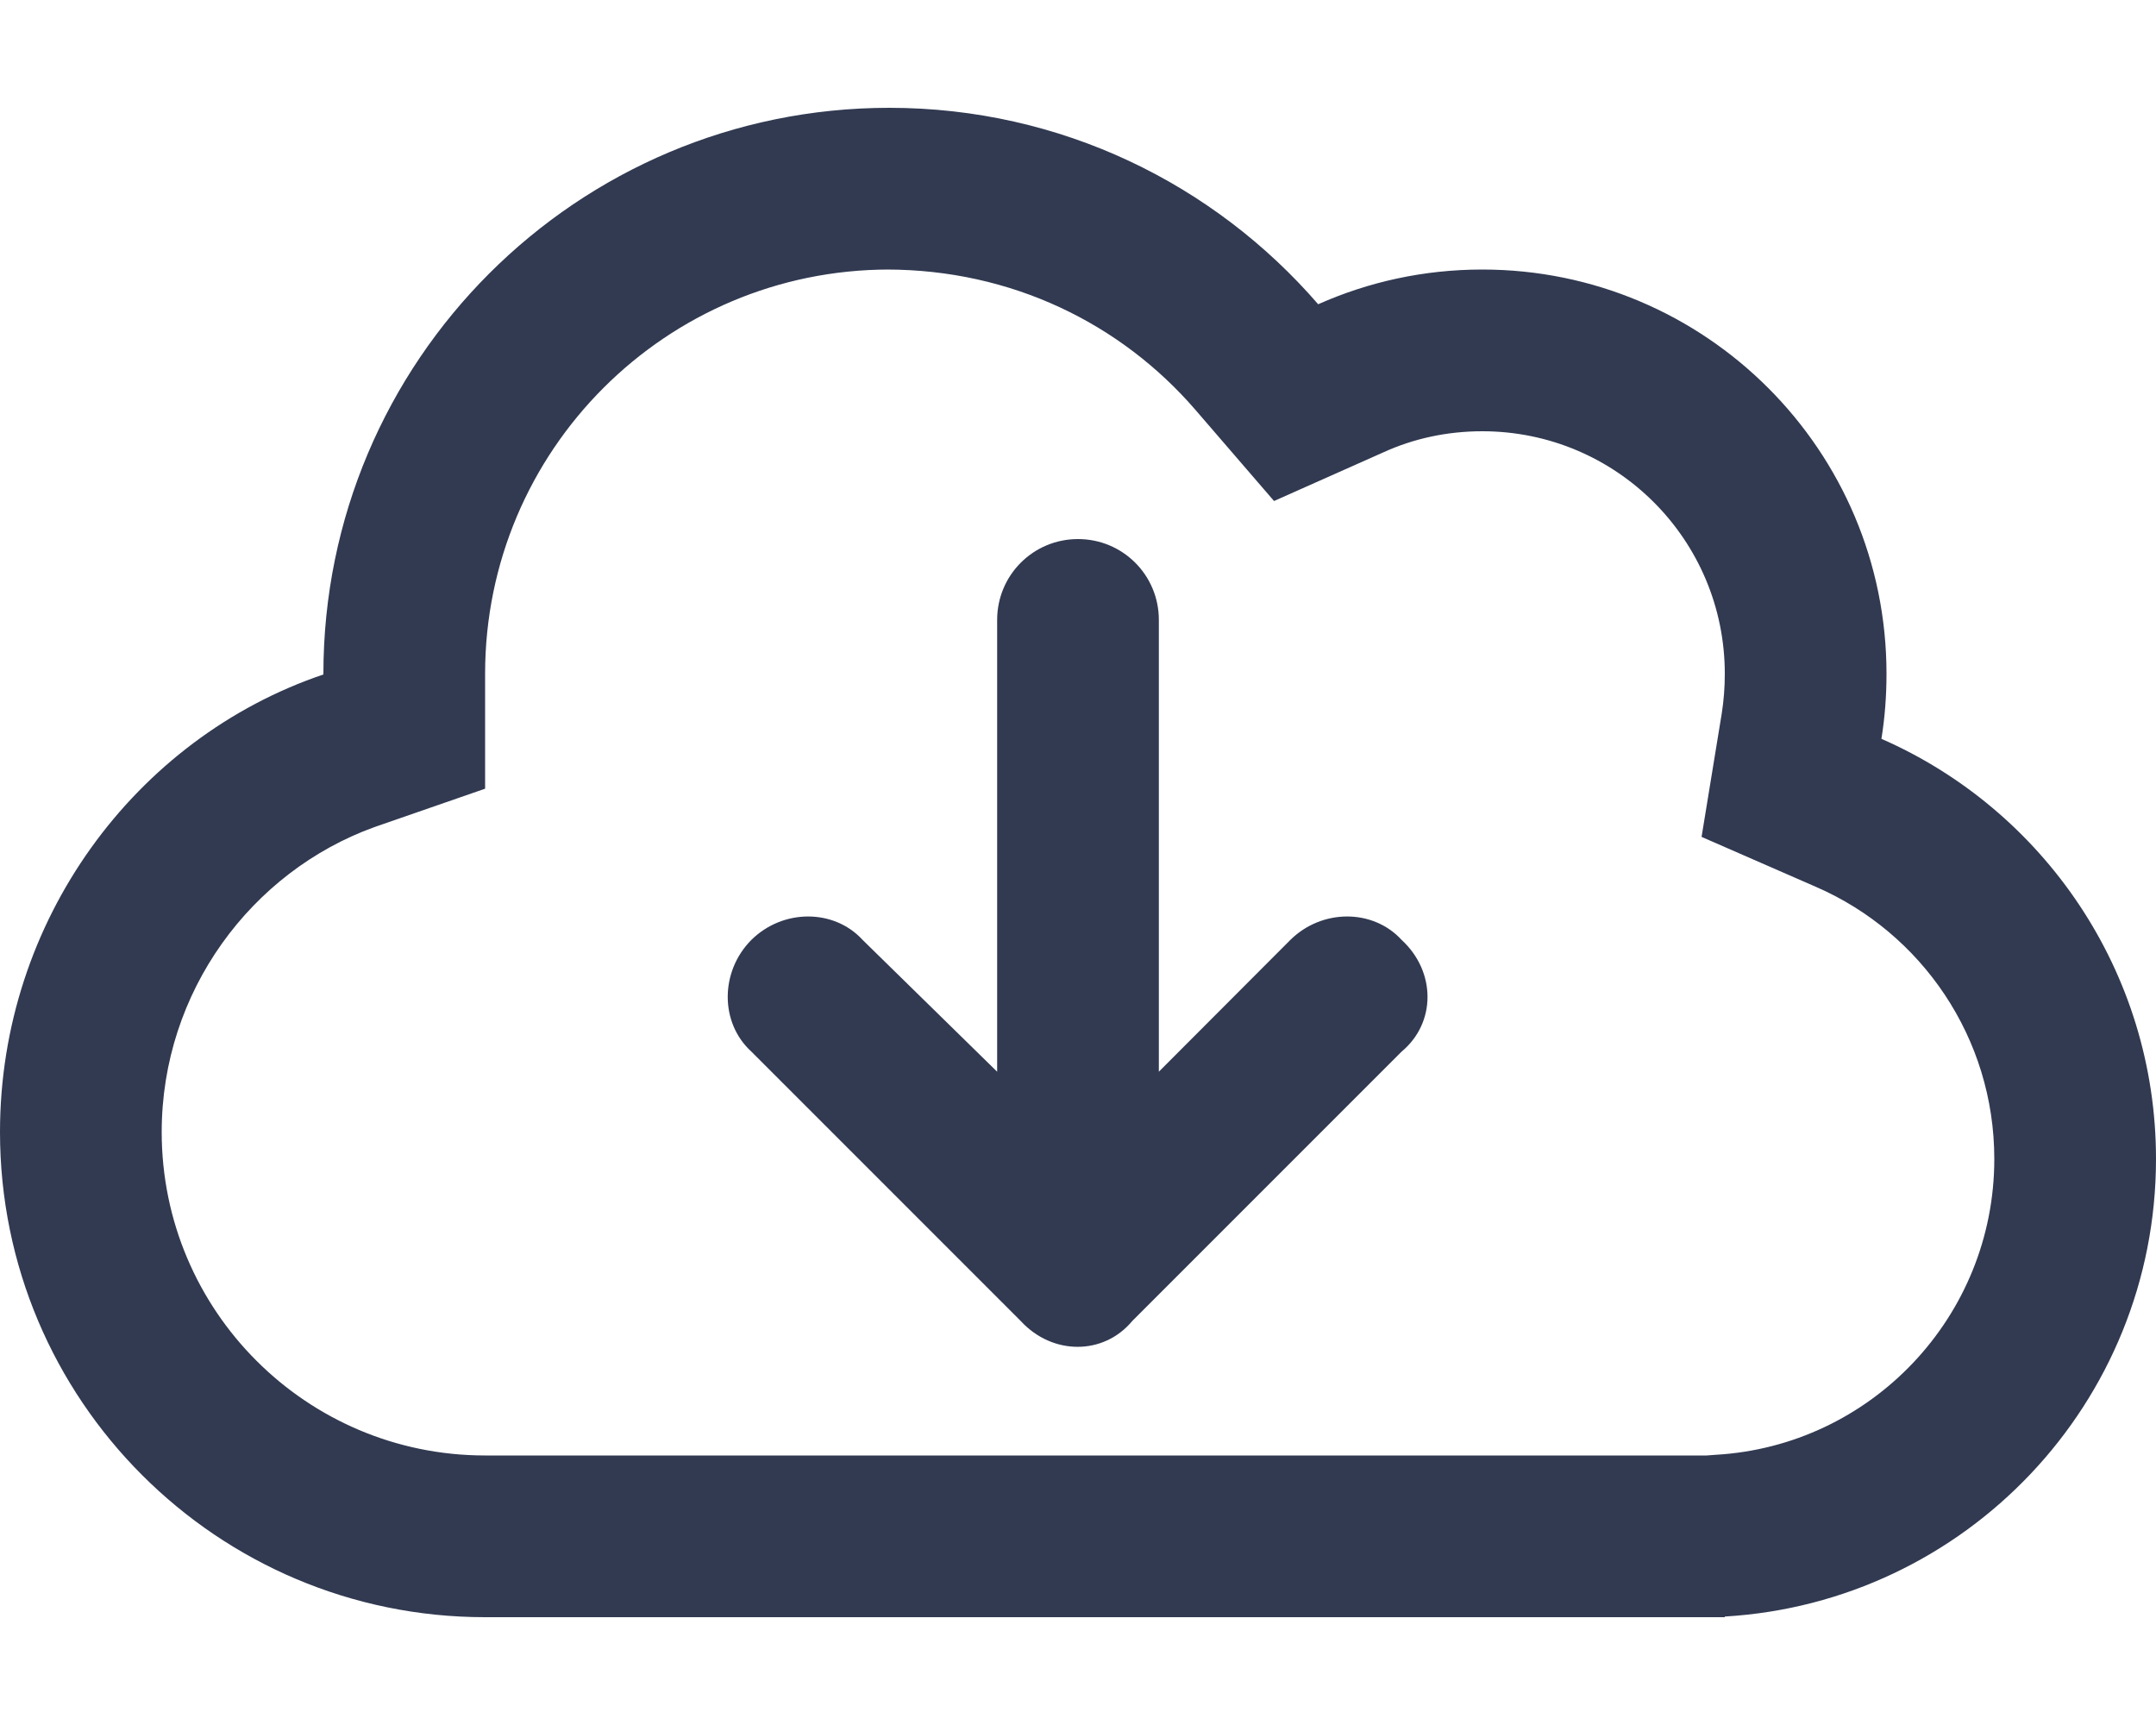 <svg width="40" height="32" viewBox="0 0 40 32" fill="none" xmlns="http://www.w3.org/2000/svg">
<path d="M13.938 19.506C13.356 18.975 13.356 18.025 13.938 17.438C14.525 16.856 15.475 16.856 16.006 17.438L18.5 19.881V11.5C18.5 10.669 19.169 10 20 10C20.831 10 21.5 10.669 21.5 11.5V19.881L23.938 17.438C24.525 16.856 25.475 16.856 26.006 17.438C26.644 18.025 26.644 18.975 26.006 19.506L21.006 24.506C20.475 25.144 19.525 25.144 18.938 24.506L13.938 19.506ZM9 30C4.029 30 0 25.969 0 21C0 17.081 2.504 13.694 6 12.512V12.5C6 6.7 10.7 2 16.5 2C19.681 2 22.525 3.413 24.456 5.644C25.387 5.23 26.413 5 27.5 5C31.644 5 35 8.356 35 12.5C35 12.912 34.969 13.312 34.906 13.706C37.906 15.019 40 18.019 40 21.5C40 26.025 36.462 29.725 32 29.988V30H9ZM16.5 5C12.356 5 9 8.356 9 12.5V14.631L6.944 15.344C4.665 16.169 3 18.394 3 21C3 24.312 5.686 27 9 27H31.663L31.825 26.988C34.712 26.825 37 24.425 37 21.5C37 19.25 35.65 17.306 33.7 16.456L31.569 15.525L31.944 13.231C31.981 12.994 32 12.75 32 12.5C32 10.012 29.988 8 27.5 8C26.844 8 26.225 8.137 25.675 8.387L23.637 9.294L22.181 7.606C20.8 6.005 18.769 5 16.444 5H16.5Z" fill="#313A51"/>
</svg>
